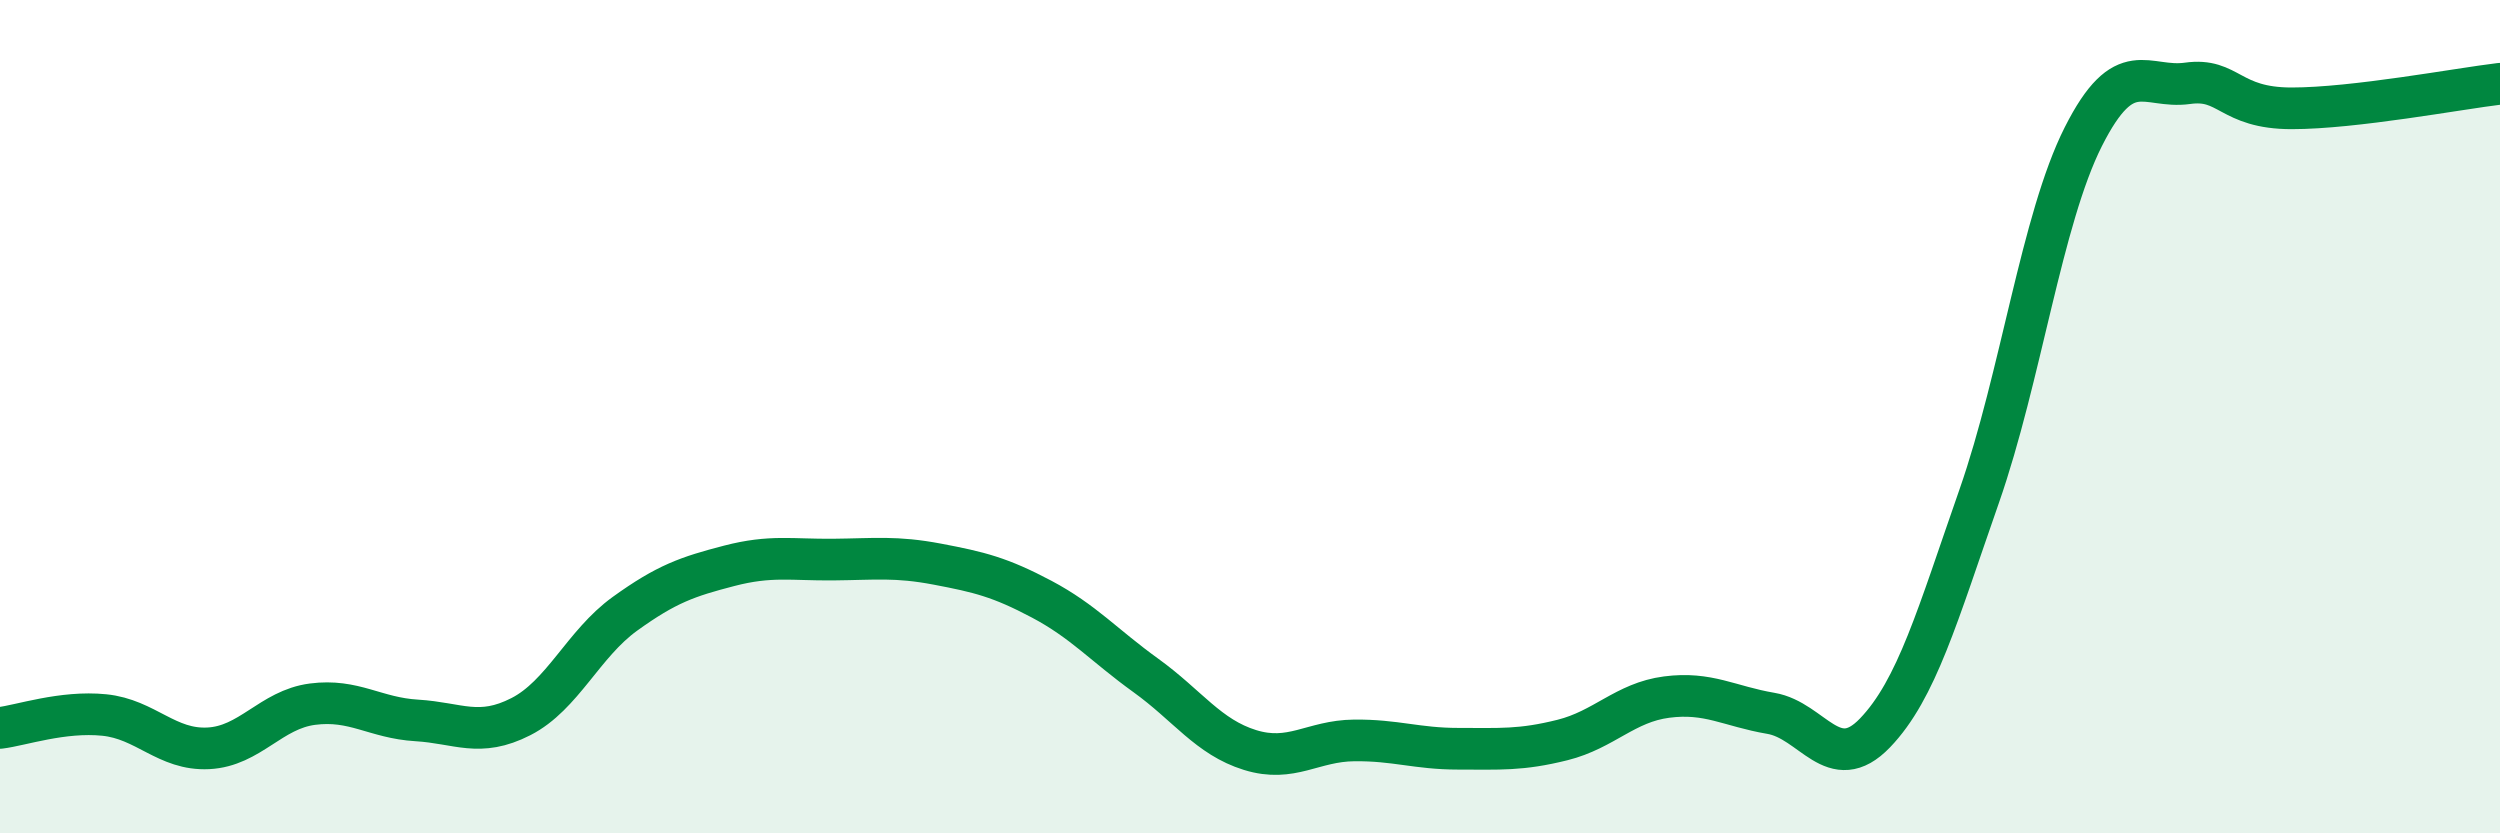 
    <svg width="60" height="20" viewBox="0 0 60 20" xmlns="http://www.w3.org/2000/svg">
      <path
        d="M 0,17.47 C 0.5,17.41 1.5,17.06 2.5,17.16 C 3.5,17.26 4,18.01 5,17.96 C 6,17.91 6.5,17.03 7.5,16.9 C 8.5,16.77 9,17.23 10,17.29 C 11,17.35 11.5,17.71 12.5,17.2 C 13.5,16.69 14,15.45 15,14.73 C 16,14.01 16.5,13.84 17.5,13.58 C 18.5,13.32 19,13.44 20,13.43 C 21,13.42 21.5,13.35 22.5,13.54 C 23.5,13.73 24,13.85 25,14.38 C 26,14.91 26.5,15.49 27.5,16.21 C 28.5,16.93 29,17.69 30,18 C 31,18.31 31.5,17.78 32.5,17.77 C 33.5,17.76 34,17.97 35,17.97 C 36,17.97 36.5,18.01 37.5,17.76 C 38.5,17.51 39,16.86 40,16.73 C 41,16.6 41.5,16.95 42.5,17.12 C 43.5,17.29 44,18.63 45,17.59 C 46,16.55 46.5,14.77 47.5,11.91 C 48.5,9.05 49,5.26 50,3.28 C 51,1.3 51.5,2.14 52.5,2 C 53.5,1.86 53.5,2.6 55,2.6 C 56.5,2.6 59,2.13 60,2.01L60 20L0 20Z"
        fill="#008740"
        opacity="0.1"
        stroke-linecap="round"
        stroke-linejoin="round"
      />
      <path
        d="M 0,17.47 C 0.5,17.41 1.5,17.06 2.5,17.16 C 3.5,17.26 4,18.01 5,17.96 C 6,17.91 6.5,17.03 7.5,16.9 C 8.5,16.77 9,17.23 10,17.29 C 11,17.35 11.5,17.71 12.5,17.2 C 13.5,16.69 14,15.45 15,14.73 C 16,14.01 16.5,13.84 17.5,13.58 C 18.5,13.32 19,13.44 20,13.43 C 21,13.42 21.5,13.35 22.5,13.54 C 23.5,13.73 24,13.85 25,14.38 C 26,14.91 26.5,15.49 27.5,16.21 C 28.5,16.93 29,17.69 30,18 C 31,18.31 31.5,17.78 32.5,17.77 C 33.5,17.76 34,17.97 35,17.97 C 36,17.97 36.5,18.01 37.5,17.76 C 38.5,17.51 39,16.86 40,16.73 C 41,16.6 41.5,16.95 42.5,17.12 C 43.5,17.29 44,18.63 45,17.59 C 46,16.55 46.5,14.77 47.5,11.91 C 48.5,9.05 49,5.26 50,3.28 C 51,1.3 51.5,2.14 52.5,2 C 53.5,1.86 53.5,2.6 55,2.6 C 56.5,2.6 59,2.13 60,2.01"
        stroke="#008740"
        stroke-width="1"
        fill="none"
        stroke-linecap="round"
        stroke-linejoin="round"
      />
    </svg>
  
